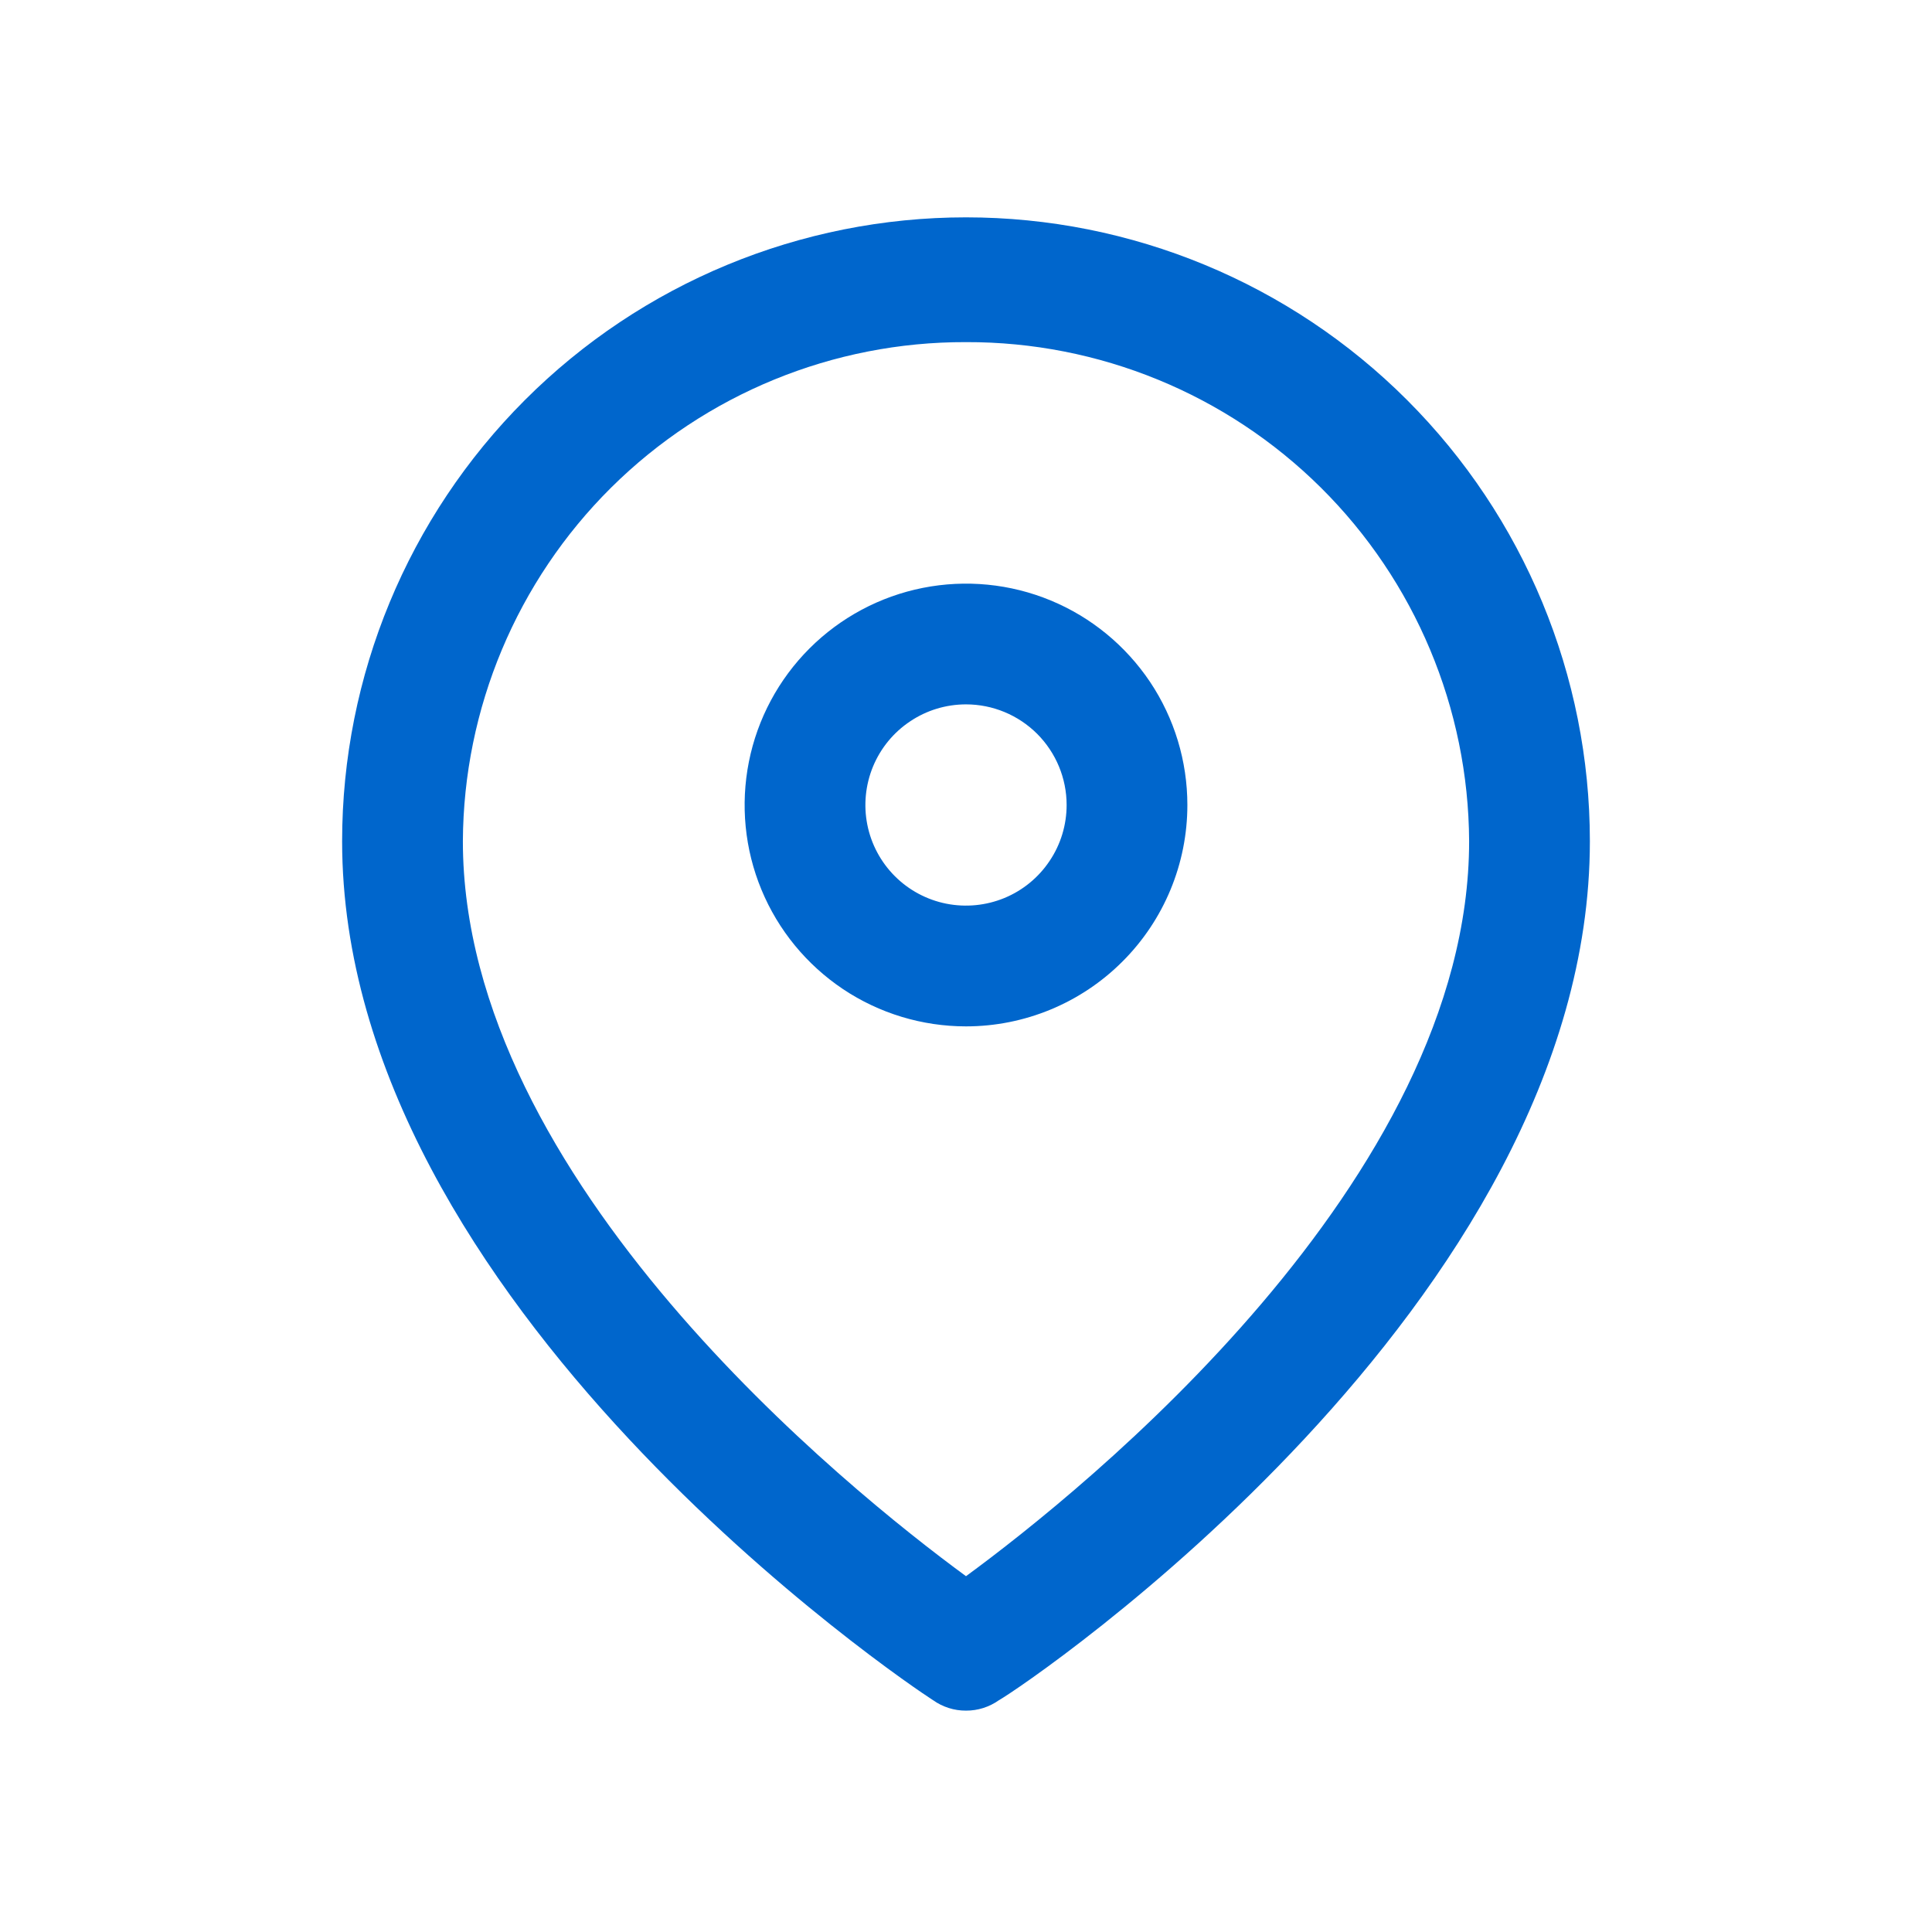 <svg width="24" height="24" viewBox="0 0 24 24" fill="none" xmlns="http://www.w3.org/2000/svg">
<path d="M12 21.25C11.853 21.251 11.71 21.205 11.59 21.12C11.29 20.93 4.25 16.2 4.25 10.45C4.25 8.395 5.067 6.423 6.52 4.97C7.973 3.516 9.945 2.7 12 2.7C14.055 2.7 16.027 3.516 17.48 4.97C18.933 6.423 19.75 8.395 19.75 10.45C19.75 16.2 12.75 20.93 12.41 21.12C12.29 21.205 12.147 21.251 12 21.25ZM12 4.25C10.349 4.245 8.764 4.895 7.592 6.057C6.421 7.219 5.758 8.799 5.75 10.45C5.75 14.66 10.54 18.51 12 19.58C13.46 18.51 18.25 14.66 18.25 10.45C18.242 8.799 17.579 7.219 16.408 6.057C15.236 4.895 13.651 4.245 12 4.25Z" fill="#0066CC"/>
<path d="M12 12.75C11.456 12.75 10.924 12.589 10.472 12.287C10.02 11.984 9.667 11.555 9.459 11.052C9.251 10.55 9.197 9.997 9.303 9.463C9.409 8.93 9.671 8.44 10.056 8.055C10.44 7.671 10.93 7.409 11.463 7.303C11.997 7.197 12.55 7.251 13.052 7.459C13.555 7.667 13.984 8.02 14.287 8.472C14.589 8.924 14.75 9.456 14.75 10C14.75 10.729 14.46 11.429 13.944 11.944C13.429 12.46 12.729 12.75 12 12.75ZM12 8.75C11.753 8.75 11.511 8.823 11.306 8.961C11.1 9.098 10.94 9.293 10.845 9.522C10.751 9.75 10.726 10.001 10.774 10.244C10.822 10.486 10.941 10.709 11.116 10.884C11.291 11.059 11.514 11.178 11.756 11.226C11.999 11.274 12.25 11.249 12.478 11.155C12.707 11.06 12.902 10.9 13.039 10.694C13.177 10.489 13.25 10.247 13.25 10C13.25 9.668 13.118 9.351 12.884 9.116C12.649 8.882 12.332 8.75 12 8.75Z" fill="#0066CC"/>
</svg>
